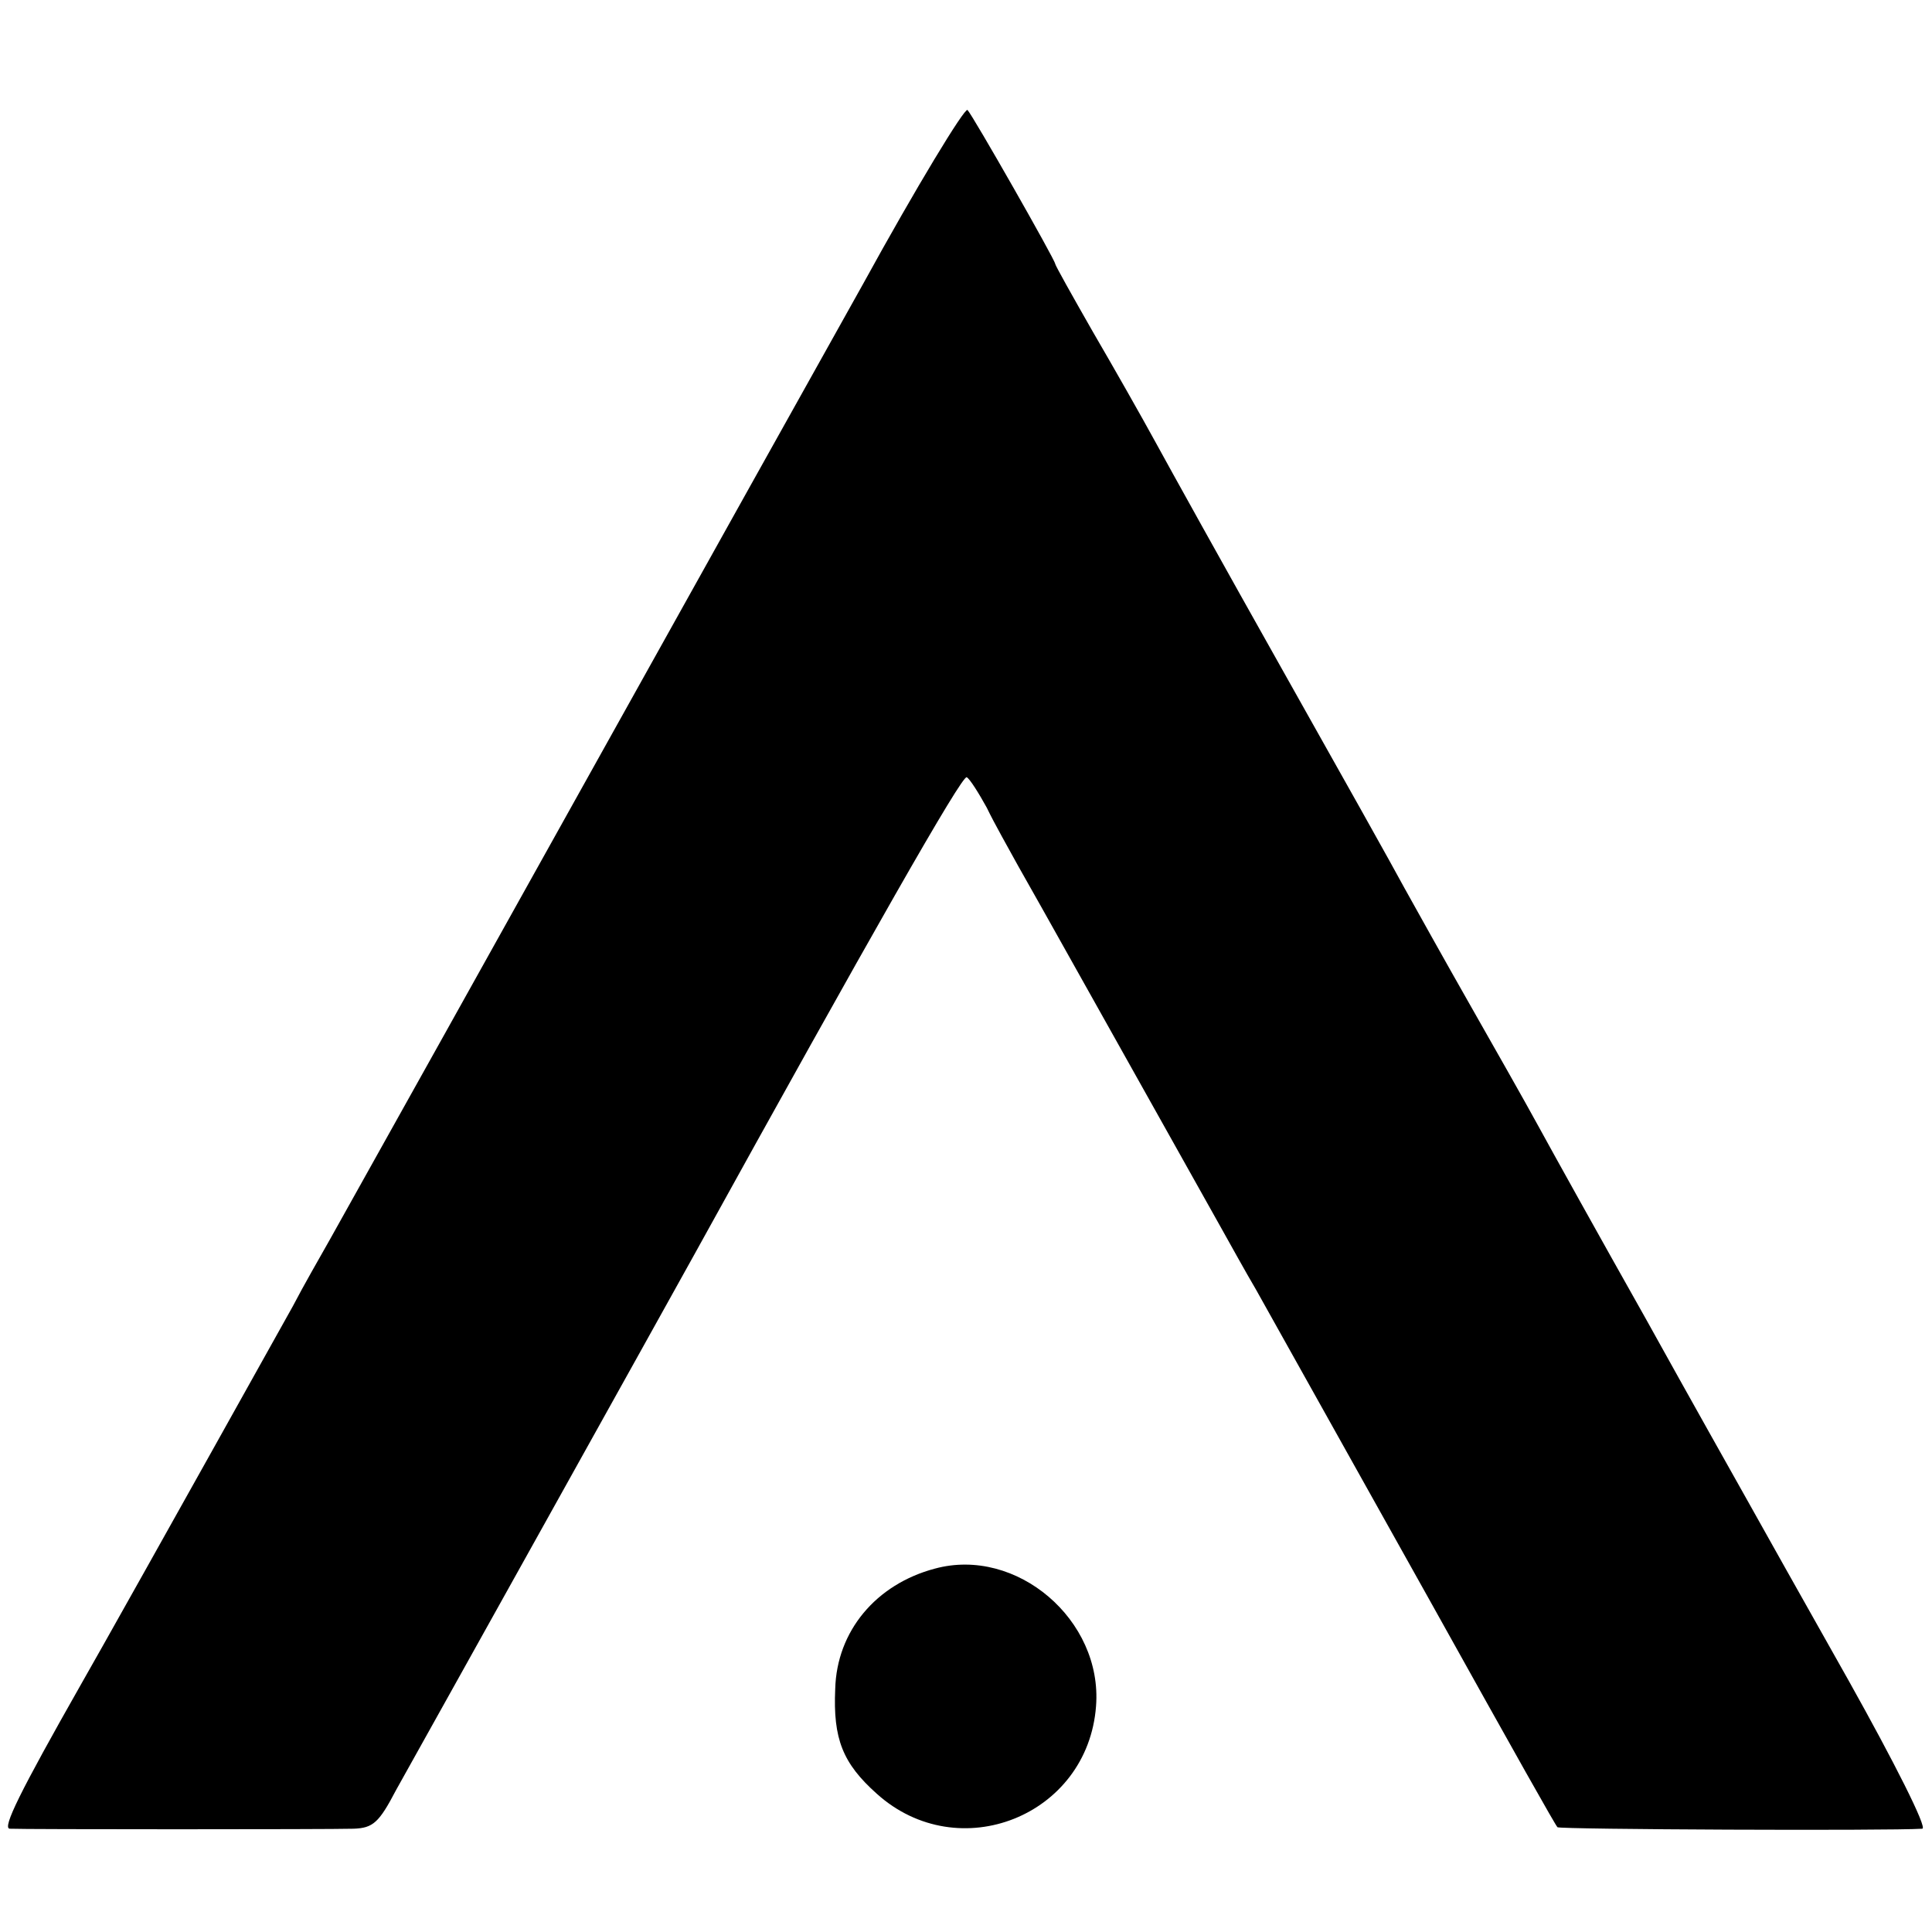<?xml version="1.0" standalone="no"?>
<!DOCTYPE svg PUBLIC "-//W3C//DTD SVG 20010904//EN"
 "http://www.w3.org/TR/2001/REC-SVG-20010904/DTD/svg10.dtd">
<svg version="1.0" xmlns="http://www.w3.org/2000/svg"
 width="260pt" height="260pt" viewBox="0 0 260 260"
 preserveAspectRatio="xMidYMid meet">
<g transform="translate(0,260) scale(0.1,-0.1)"
fill="#000000" stroke="none">
<path d="M1161 2217 c-145 -259 -567 -1017 -717 -1285 -13 -23 -36 -63 -50
-90 -164 -294 -265 -474 -284 -507 -84 -148 -107 -195 -97 -196 19 -1 428 -1
463 0 26 1 34 8 57 52 15 27 105 188 199 357 94 169 185 332 202 363 237 429
361 647 367 643 4 -2 16 -21 27 -41 10 -21 30 -56 42 -78 19 -33 148 -264 272
-485 14 -25 35 -63 48 -85 24 -43 190 -340 232 -415 122 -219 171 -306 174
-309 3 -3 445 -5 491 -2 7 1 -38 90 -99 199 -61 108 -122 217 -136 242 -14 25
-76 135 -137 245 -62 110 -127 227 -145 260 -18 33 -60 107 -93 165 -33 58
-72 128 -87 155 -15 28 -89 160 -165 295 -76 135 -152 272 -170 305 -18 33
-56 100 -84 148 -28 49 -51 90 -51 92 0 5 -111 200 -118 207 -4 3 -68 -102
-141 -235z"/>
<path d="M1258 489 c-79 -21 -132 -84 -134 -162 -3 -67 10 -100 56 -141 110
-99 284 -30 295 118 9 116 -107 215 -217 185z"/>
</g>
</svg>
